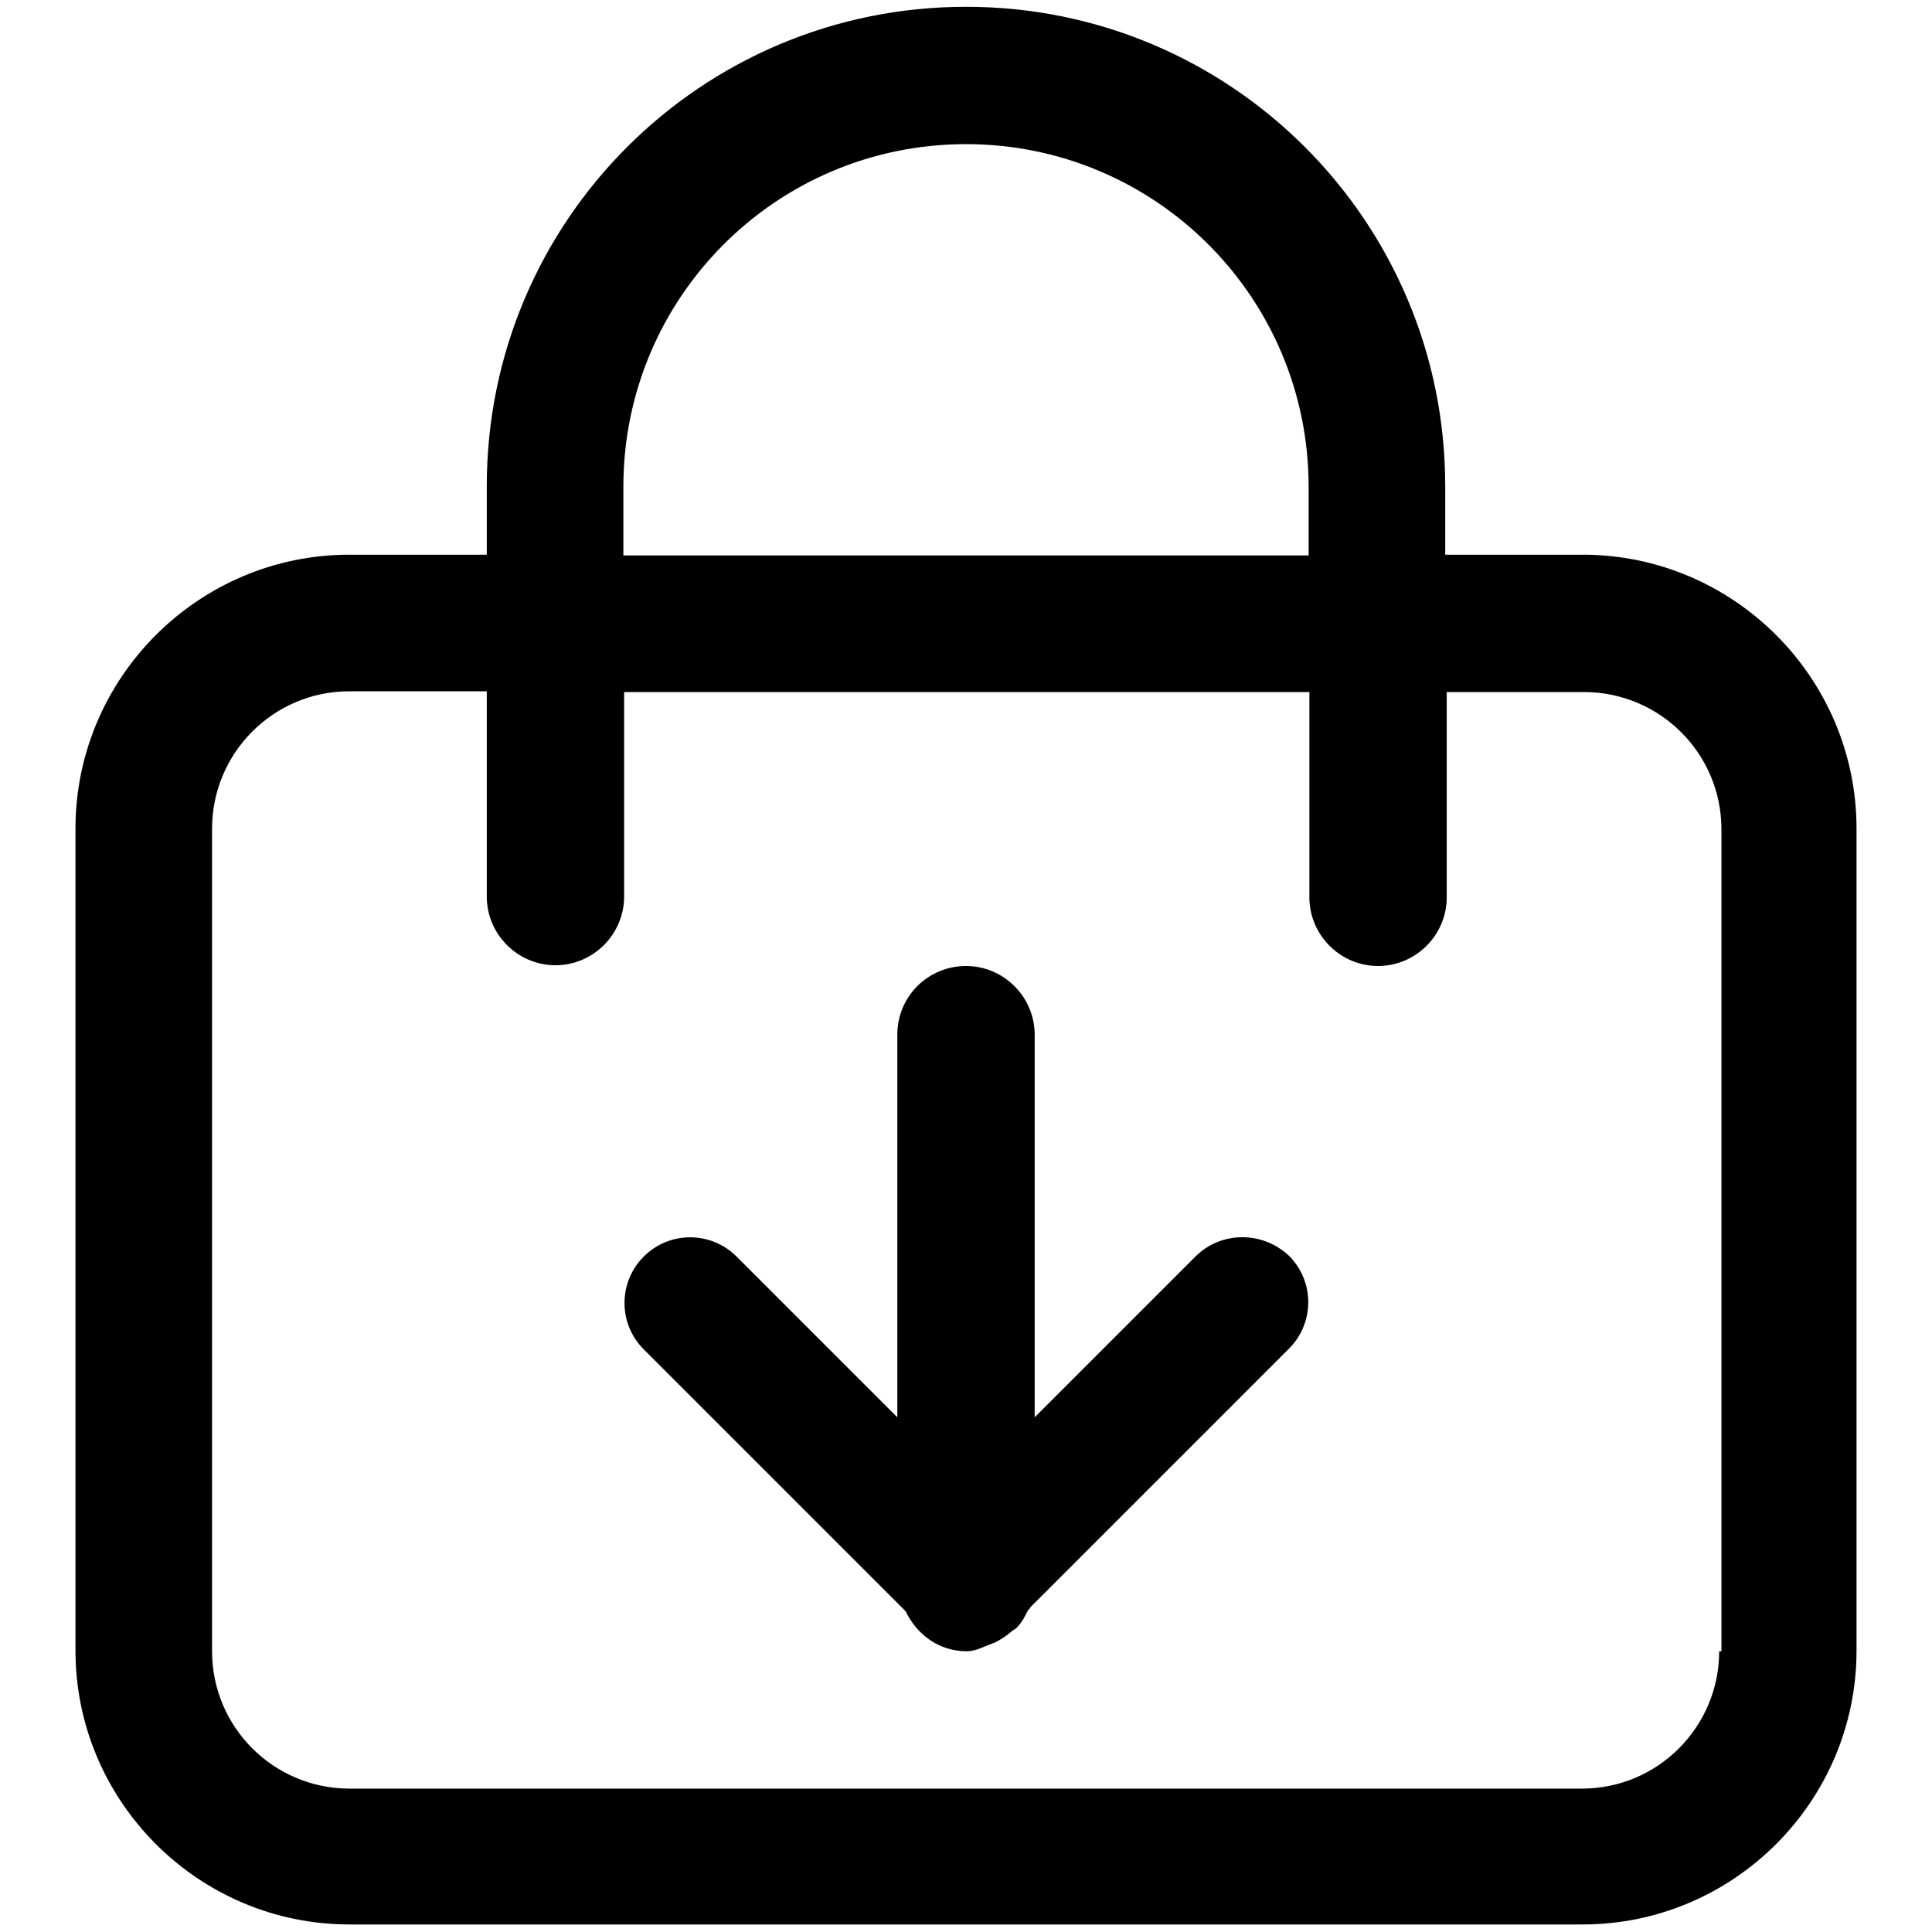 <?xml version="1.0" encoding="utf-8"?>
<!-- Svg Vector Icons : http://www.onlinewebfonts.com/icon -->
<!DOCTYPE svg PUBLIC "-//W3C//DTD SVG 1.1//EN" "http://www.w3.org/Graphics/SVG/1.1/DTD/svg11.dtd">
<svg version="1.1" xmlns="http://www.w3.org/2000/svg" xmlns:xlink="http://www.w3.org/1999/xlink" x="0px" y="0px" viewBox="0 0 256 256" enable-background="new 0 0 256 256" xml:space="preserve">
<g> <path fill="#000000" d="M209.7,73.5h-18.2v-9.1c0-35.1-28.4-63.5-63.5-63.5c-35.1,0-63.5,28.4-63.5,63.5v9.1H46.3 c-20,0-36.3,16.3-36.3,36.3v108.9c0,20,16.3,36.3,36.3,36.3h163.4c20,0,36.3-16.3,36.3-36.3V109.8C246,89.8,229.7,73.5,209.7,73.5z  M82.6,64.5c0-25.1,20.3-45.4,45.4-45.4c25.1,0,45.4,20.3,45.4,45.4v9.1H82.6V64.5z M227.8,218.8c0,10-8.1,18.2-18.2,18.2H46.3 c-10,0-18.2-8.1-18.2-18.2V109.8c0-10,8.1-18.2,18.2-18.2h18.2v27.2c0,5,4.1,9.1,9.1,9.1c5,0,9.1-4.1,9.1-9.1V91.7h90.8v27.2 c0,5,4.1,9.1,9.1,9.1c5,0,9.1-4.1,9.1-9.1V91.7h18.2c10,0,18.2,8.1,18.2,18.2V218.8z M158.4,166.5l-21.3,21.3v-50.7 c0-5-4.1-9.1-9.1-9.1c-5,0-9.1,4-9.1,9.1v50.7l-21.3-21.3c-3.4-3.4-8.9-3.4-12.3,0c-3.4,3.4-3.4,8.9,0,12.3l34.7,34.7 c1.5,3.1,4.4,5.3,8.1,5.3c1.2,0,2.2-0.6,3.3-1c0.2-0.1,0.4-0.1,0.5-0.2c0.8-0.4,1.4-0.8,2.1-1.4c0.2-0.2,0.5-0.3,0.7-0.5 c0.7-0.7,1.1-1.5,1.5-2.3c0.1-0.2,0.3-0.2,0.3-0.4l34.3-34.3c3.4-3.4,3.4-8.9,0-12.3C167.3,163.1,161.8,163.1,158.4,166.5z"/></g>
</svg>